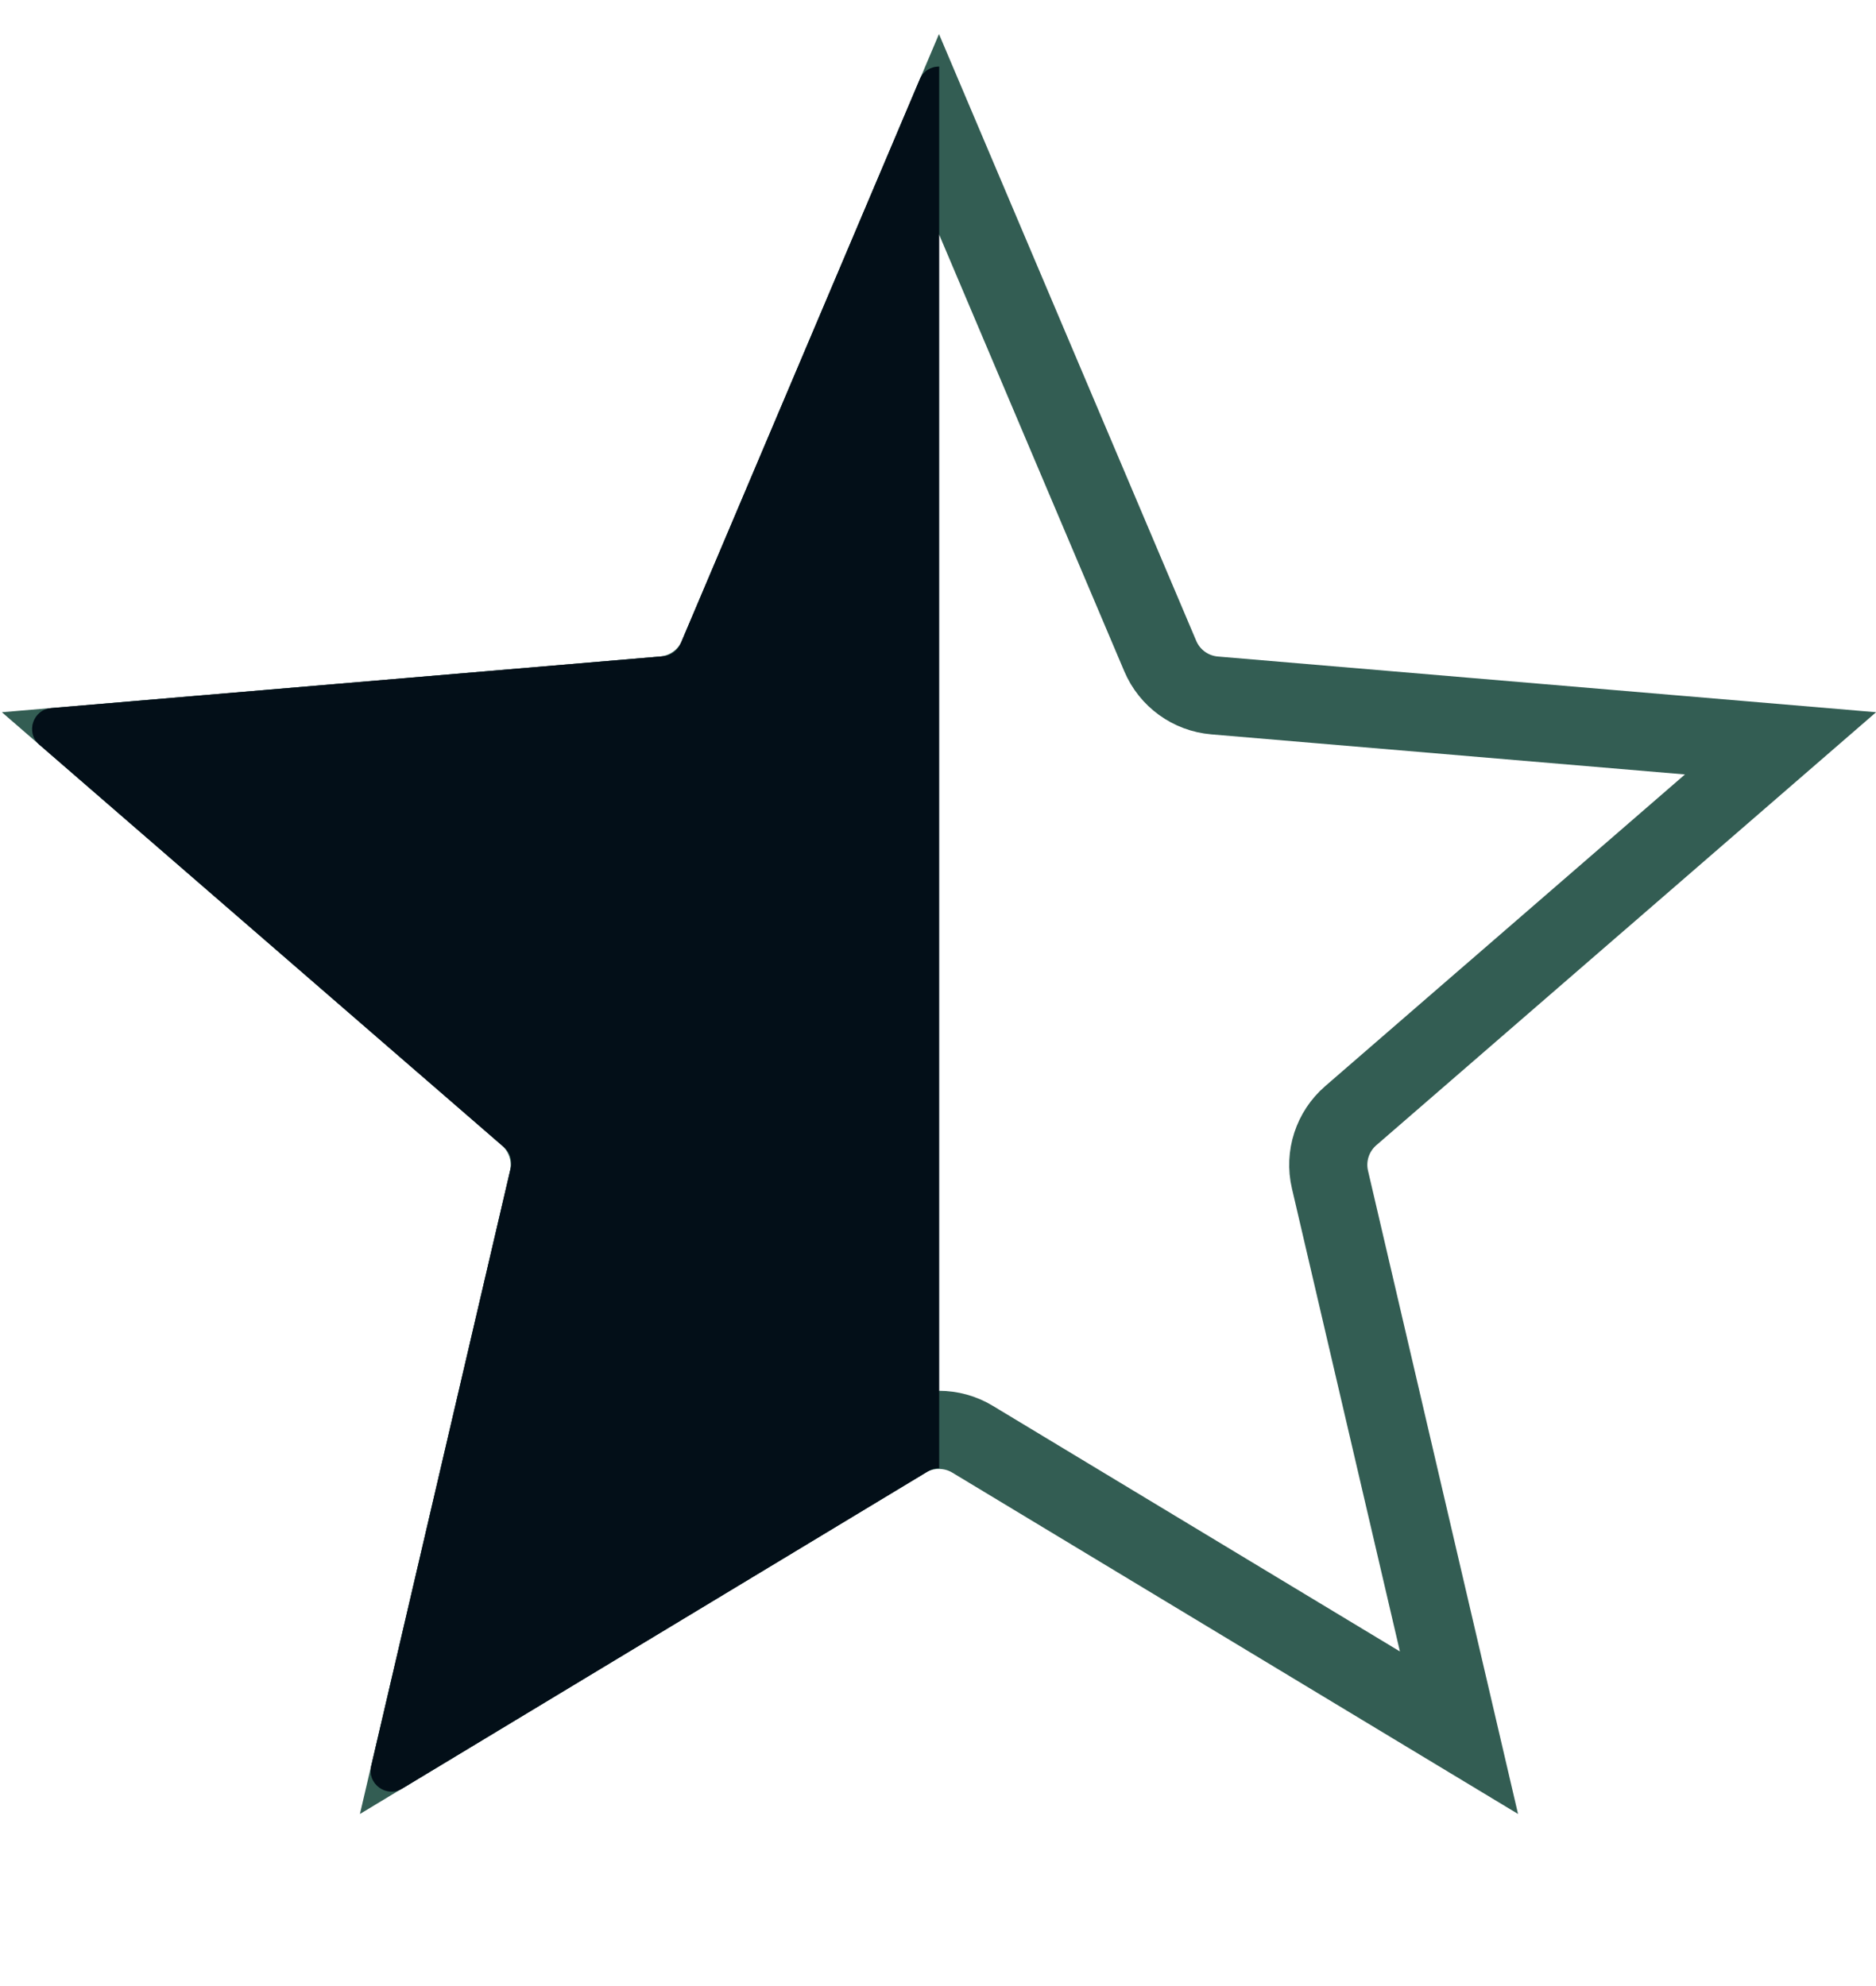 <svg width="17" height="18" viewBox="0 0 17 18" fill="none" xmlns="http://www.w3.org/2000/svg">
<g clip-path="url(#clip0_4943_5161)">
<path d="M10.514 5.946C10.599 6.147 10.789 6.285 11.007 6.303L16.135 6.737L12.24 10.112C12.075 10.255 12.002 10.478 12.052 10.691L13.221 15.704L8.813 13.044C8.626 12.931 8.391 12.931 8.204 13.044L3.797 15.704L4.967 10.691C5.016 10.478 4.944 10.255 4.778 10.112L0.883 6.737L6.012 6.303C6.229 6.284 6.42 6.147 6.505 5.946L8.509 1.216L10.514 5.946Z" stroke="#335D53" stroke-width="0.708"/>
<g clip-path="url(#clip1_4943_5161)">
<path d="M8.412 13.333C8.472 13.297 8.547 13.297 8.607 13.333L13.373 16.21C13.516 16.296 13.693 16.168 13.655 16.006L12.39 10.583C12.374 10.515 12.397 10.443 12.45 10.398L16.662 6.749C16.788 6.64 16.72 6.432 16.554 6.418L11.008 5.948C10.939 5.942 10.878 5.898 10.851 5.833L8.683 0.719C8.618 0.565 8.4 0.565 8.335 0.719L6.168 5.833C6.14 5.898 6.08 5.942 6.01 5.948L0.464 6.418C0.298 6.432 0.23 6.64 0.357 6.749L4.568 10.398C4.621 10.443 4.644 10.515 4.629 10.583L3.364 16.006C3.326 16.168 3.502 16.296 3.645 16.21L8.412 13.333Z" fill="#061E2F"/>
<path d="M8.412 13.333C8.472 13.297 8.547 13.297 8.607 13.333L13.373 16.21C13.516 16.296 13.693 16.168 13.655 16.006L12.39 10.583C12.374 10.515 12.397 10.443 12.45 10.398L16.662 6.749C16.788 6.64 16.72 6.432 16.554 6.418L11.008 5.948C10.939 5.942 10.878 5.898 10.851 5.833L8.683 0.719C8.618 0.565 8.4 0.565 8.335 0.719L6.168 5.833C6.14 5.898 6.08 5.942 6.01 5.948L0.464 6.418C0.298 6.432 0.23 6.64 0.357 6.749L4.568 10.398C4.621 10.443 4.644 10.515 4.629 10.583L3.364 16.006C3.326 16.168 3.502 16.296 3.645 16.21L8.412 13.333Z" fill="black" fill-opacity="0.2"/>
<path d="M8.412 13.333C8.472 13.297 8.547 13.297 8.607 13.333L13.373 16.21C13.516 16.296 13.693 16.168 13.655 16.006L12.39 10.583C12.374 10.515 12.397 10.443 12.45 10.398L16.662 6.749C16.788 6.64 16.72 6.432 16.554 6.418L11.008 5.948C10.939 5.942 10.878 5.898 10.851 5.833L8.683 0.719C8.618 0.565 8.4 0.565 8.335 0.719L6.168 5.833C6.14 5.898 6.08 5.942 6.01 5.948L0.464 6.418C0.298 6.432 0.23 6.64 0.357 6.749L4.568 10.398C4.621 10.443 4.644 10.515 4.629 10.583L3.364 16.006C3.326 16.168 3.502 16.296 3.645 16.21L8.412 13.333Z" fill="black" fill-opacity="0.2"/>
<path d="M8.412 13.333C8.472 13.297 8.547 13.297 8.607 13.333L13.373 16.21C13.516 16.296 13.693 16.168 13.655 16.006L12.39 10.583C12.374 10.515 12.397 10.443 12.45 10.398L16.662 6.749C16.788 6.64 16.72 6.432 16.554 6.418L11.008 5.948C10.939 5.942 10.878 5.898 10.851 5.833L8.683 0.719C8.618 0.565 8.4 0.565 8.335 0.719L6.168 5.833C6.14 5.898 6.08 5.942 6.01 5.948L0.464 6.418C0.298 6.432 0.23 6.64 0.357 6.749L4.568 10.398C4.621 10.443 4.644 10.515 4.629 10.583L3.364 16.006C3.326 16.168 3.502 16.296 3.645 16.21L8.412 13.333Z" fill="black" fill-opacity="0.2"/>
</g>
</g>
<defs>
<clipPath id="clip0_4943_5161">
<rect width="16.981" height="16.981" fill="white" transform="translate(0.019 0.309)"/>
</clipPath>
<clipPath id="clip1_4943_5161">
<rect width="8.491" height="16.981" fill="white" transform="translate(0.019 0.309)"/>
</clipPath>
</defs>
</svg>
